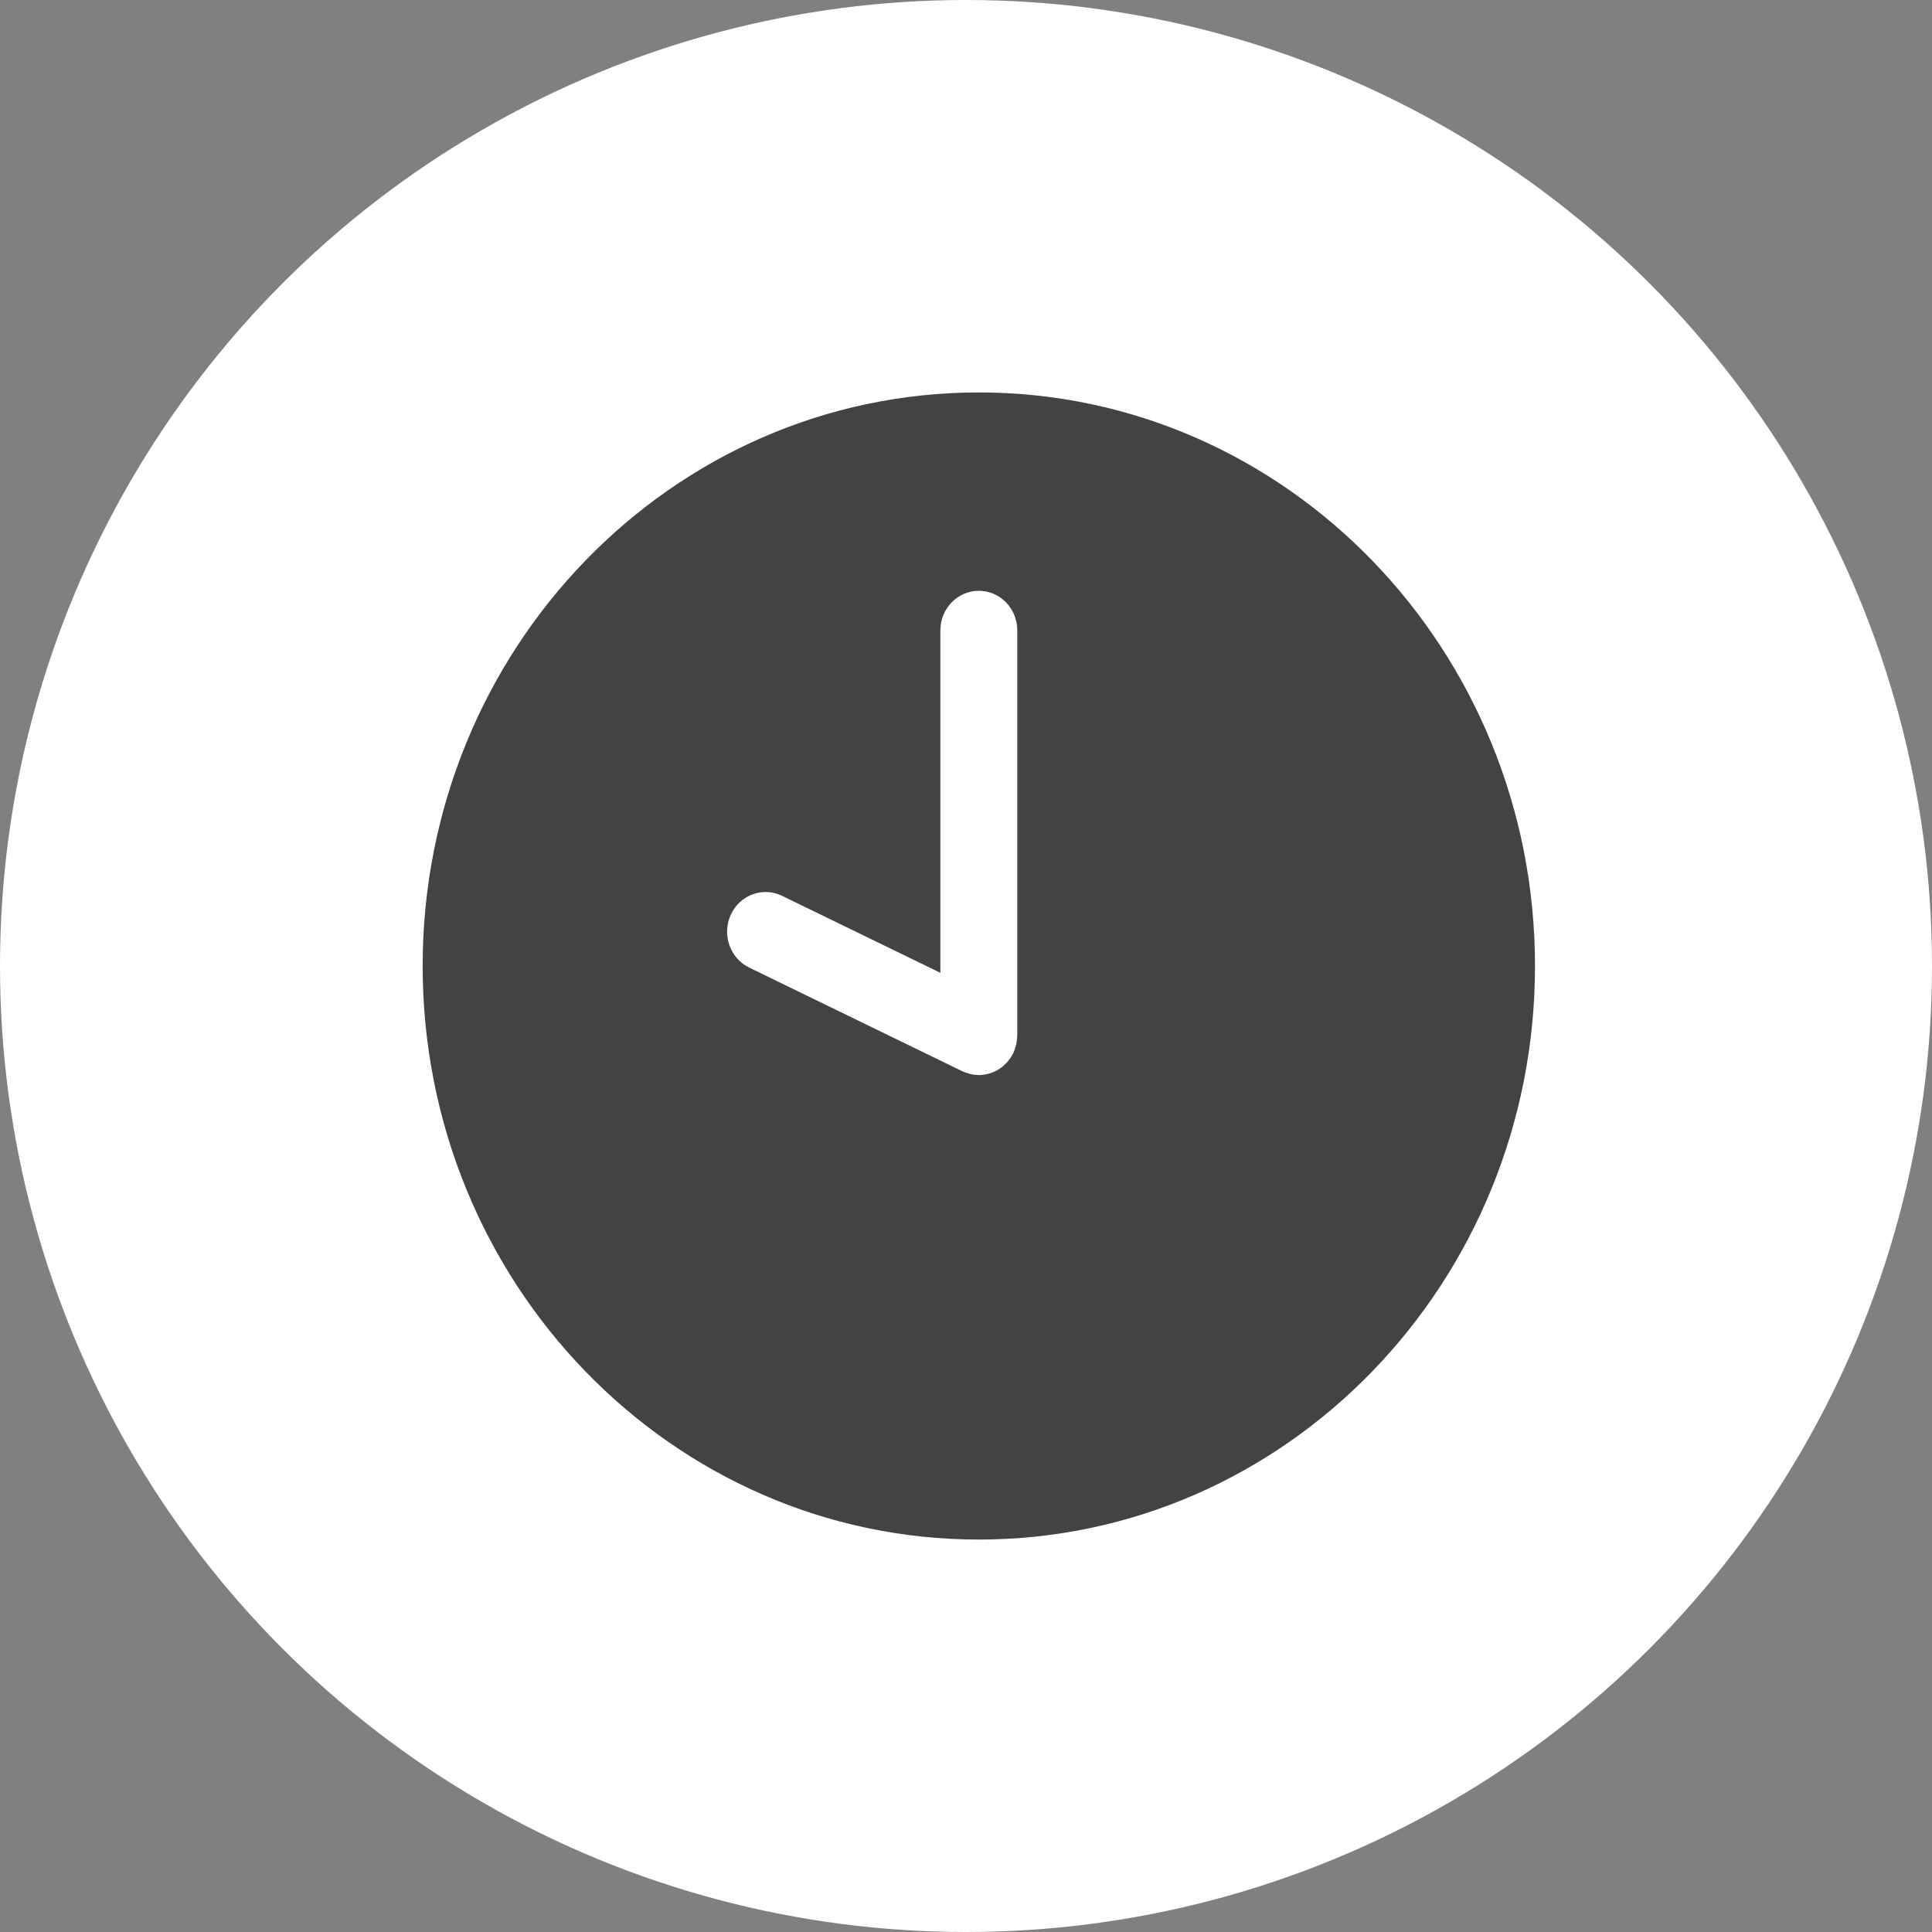 <svg width="34" height="34" viewBox="0 0 64 64" fill="none" xmlns="http://www.w3.org/2000/svg">
<rect x="0" y="0" width="64" height="64" fill="#808080" stroke="none"/>
<circle cx="32" cy="32" r="32" fill="white"/>
<g clip-path="url(#clip0)">
<path d="M32.425 13C22.25 13 14.001 21.507 14.001 32C14.001 42.492 22.25 51 32.425 51C42.6 51 50.849 42.493 50.849 32C50.849 21.506 42.6 13 32.425 13ZM33.697 34.323C33.696 34.373 33.689 34.423 33.682 34.473C33.677 34.51 33.675 34.549 33.667 34.585C33.659 34.624 33.645 34.662 33.633 34.7C33.618 34.746 33.605 34.793 33.586 34.836C33.582 34.844 33.581 34.852 33.578 34.86C33.55 34.921 33.518 34.978 33.483 35.032C33.481 35.035 33.478 35.039 33.475 35.042C33.435 35.103 33.389 35.158 33.341 35.21C33.328 35.224 33.314 35.237 33.3 35.25C33.258 35.292 33.213 35.33 33.166 35.365C33.151 35.376 33.137 35.387 33.122 35.398C33.061 35.439 32.997 35.475 32.931 35.505C32.916 35.511 32.901 35.515 32.887 35.521C32.831 35.543 32.774 35.562 32.716 35.576C32.695 35.581 32.674 35.586 32.653 35.59C32.577 35.604 32.501 35.614 32.424 35.614C32.408 35.614 32.392 35.609 32.377 35.608C32.303 35.605 32.23 35.599 32.159 35.584C32.137 35.579 32.116 35.569 32.094 35.563C32.028 35.544 31.964 35.524 31.903 35.496C31.896 35.492 31.889 35.491 31.881 35.488L24.817 32.052C24.18 31.742 23.908 30.959 24.208 30.303C24.508 29.647 25.267 29.365 25.904 29.674L31.151 32.226V20.885C31.151 20.159 31.721 19.571 32.425 19.571C33.129 19.571 33.699 20.159 33.699 20.885V34.299H33.699C33.699 34.307 33.697 34.315 33.697 34.323Z" fill="#434343"/>
</g>
<defs>
<clipPath id="clip0">
<rect width="36.849" height="38" fill="white" transform="translate(14 13)"/>
</clipPath>
</defs>
</svg>
